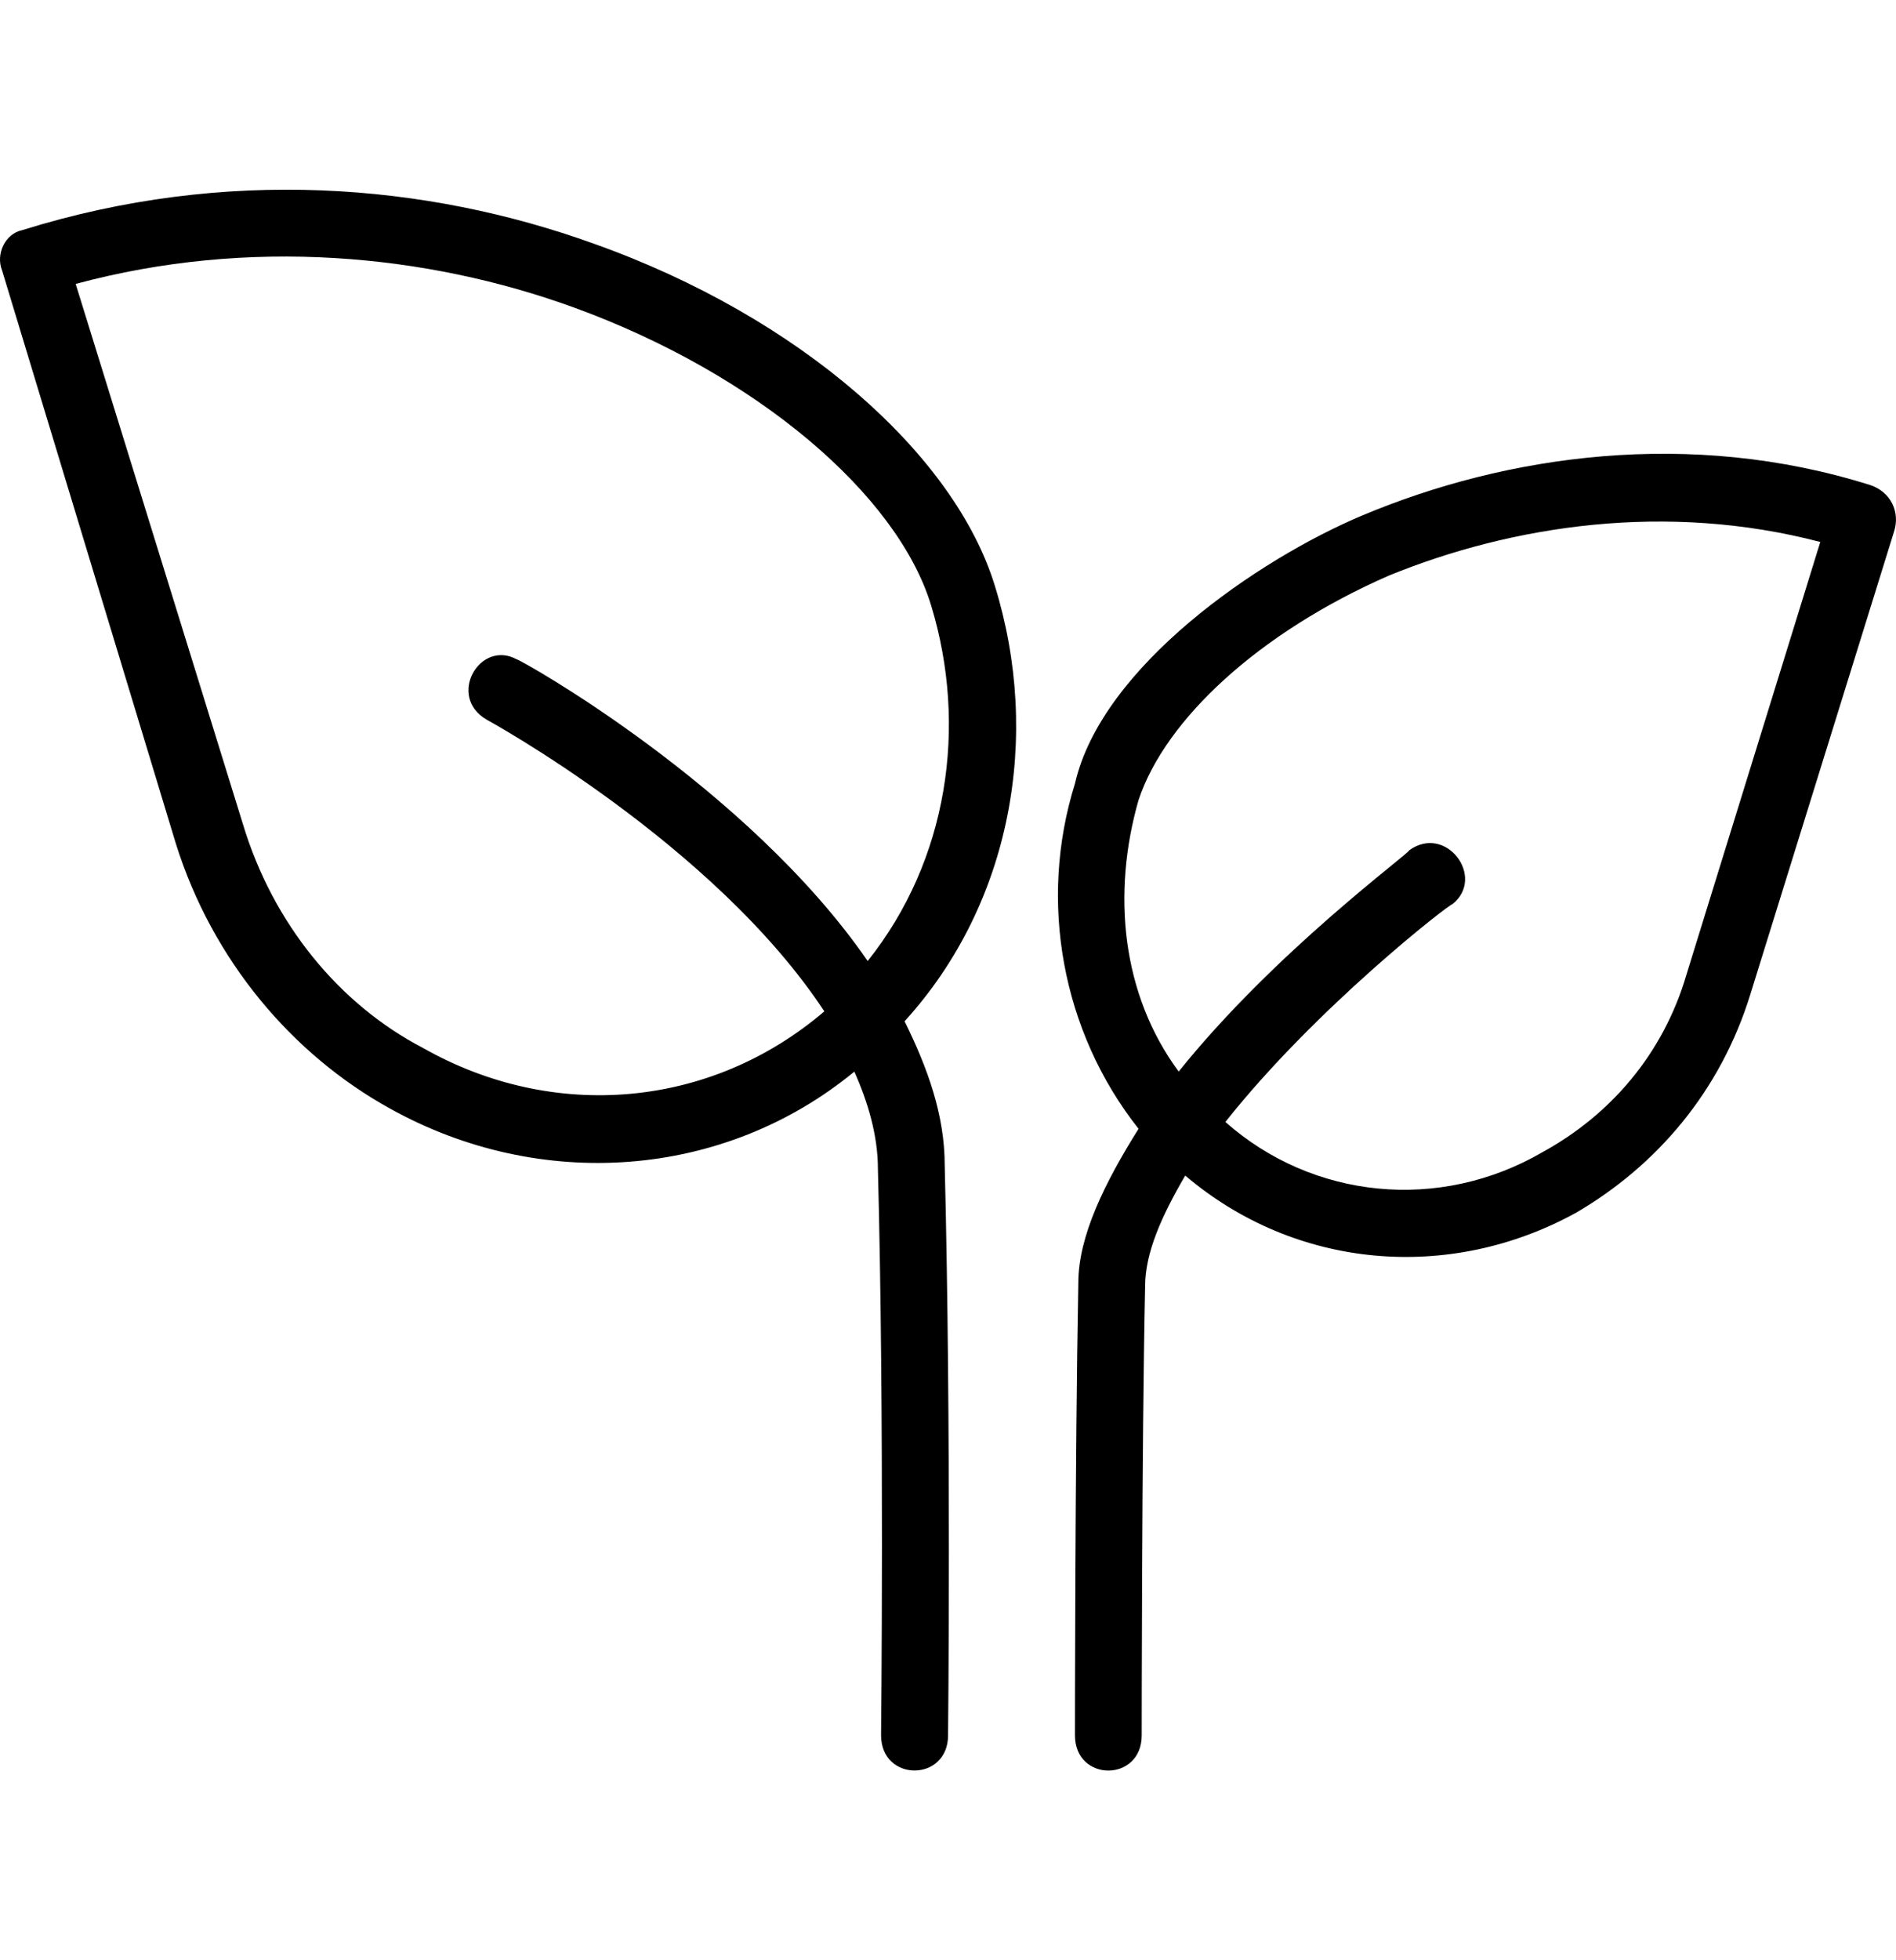 <svg width="30" height="31" viewBox="0 0 30 31" fill="none" xmlns="http://www.w3.org/2000/svg">
<path d="M22.296 13.448C22.879 13.024 23.512 13.872 22.985 14.296C22.933 14.296 20.817 15.94 19.389 17.743C20.765 18.962 22.774 19.173 24.413 18.217C25.469 17.637 26.314 16.681 26.686 15.408L28.802 8.571C26.37 7.935 23.936 8.305 21.979 9.101C19.916 10.003 18.438 11.38 18.015 12.652C17.59 14.137 17.749 15.727 18.65 16.946C20.182 15.039 22.296 13.501 22.296 13.448L22.296 13.448ZM1.197 4.489L3.841 13.024C4.318 14.613 5.375 15.888 6.697 16.575C8.76 17.743 11.245 17.53 13.043 15.994C11.297 13.342 7.699 11.38 7.699 11.38C7.066 11.011 7.595 10.109 8.176 10.427C8.23 10.427 11.827 12.439 13.729 15.198C14.999 13.607 15.315 11.487 14.734 9.578C14.206 7.83 11.984 5.919 9.076 4.861C6.748 4.016 3.946 3.749 1.198 4.49L1.197 4.489ZM0.033 4.277C-0.073 4.013 0.087 3.694 0.35 3.64C3.577 2.632 6.748 2.899 9.394 3.853C12.673 5.019 15.105 7.192 15.74 9.26C16.481 11.645 16.004 14.294 14.313 16.151C14.68 16.894 14.948 17.637 14.948 18.43C15.053 22.621 15.001 27.442 15.001 27.442C15.001 28.185 13.941 28.185 13.941 27.442C13.941 27.442 13.995 22.409 13.891 18.485C13.891 17.955 13.731 17.423 13.518 16.947C11.455 18.644 8.549 18.855 6.169 17.53C4.634 16.682 3.365 15.198 2.783 13.343L0.033 4.277ZM18.754 18.59C18.382 19.227 18.119 19.811 18.119 20.341C18.065 22.885 18.065 27.443 18.065 27.443C18.065 28.186 17.009 28.186 17.009 27.443C17.009 27.443 17.009 23.043 17.062 20.287C17.062 19.546 17.484 18.698 18.015 17.851C16.799 16.313 16.427 14.247 17.009 12.392C17.432 10.537 19.916 8.84 21.557 8.151C23.83 7.196 26.741 6.772 29.595 7.672C29.913 7.778 30.073 8.095 29.967 8.413L27.694 15.729C27.217 17.267 26.212 18.432 24.944 19.175C22.931 20.285 20.499 20.073 18.754 18.591L18.754 18.59Z" fill="black"/>
</svg>
